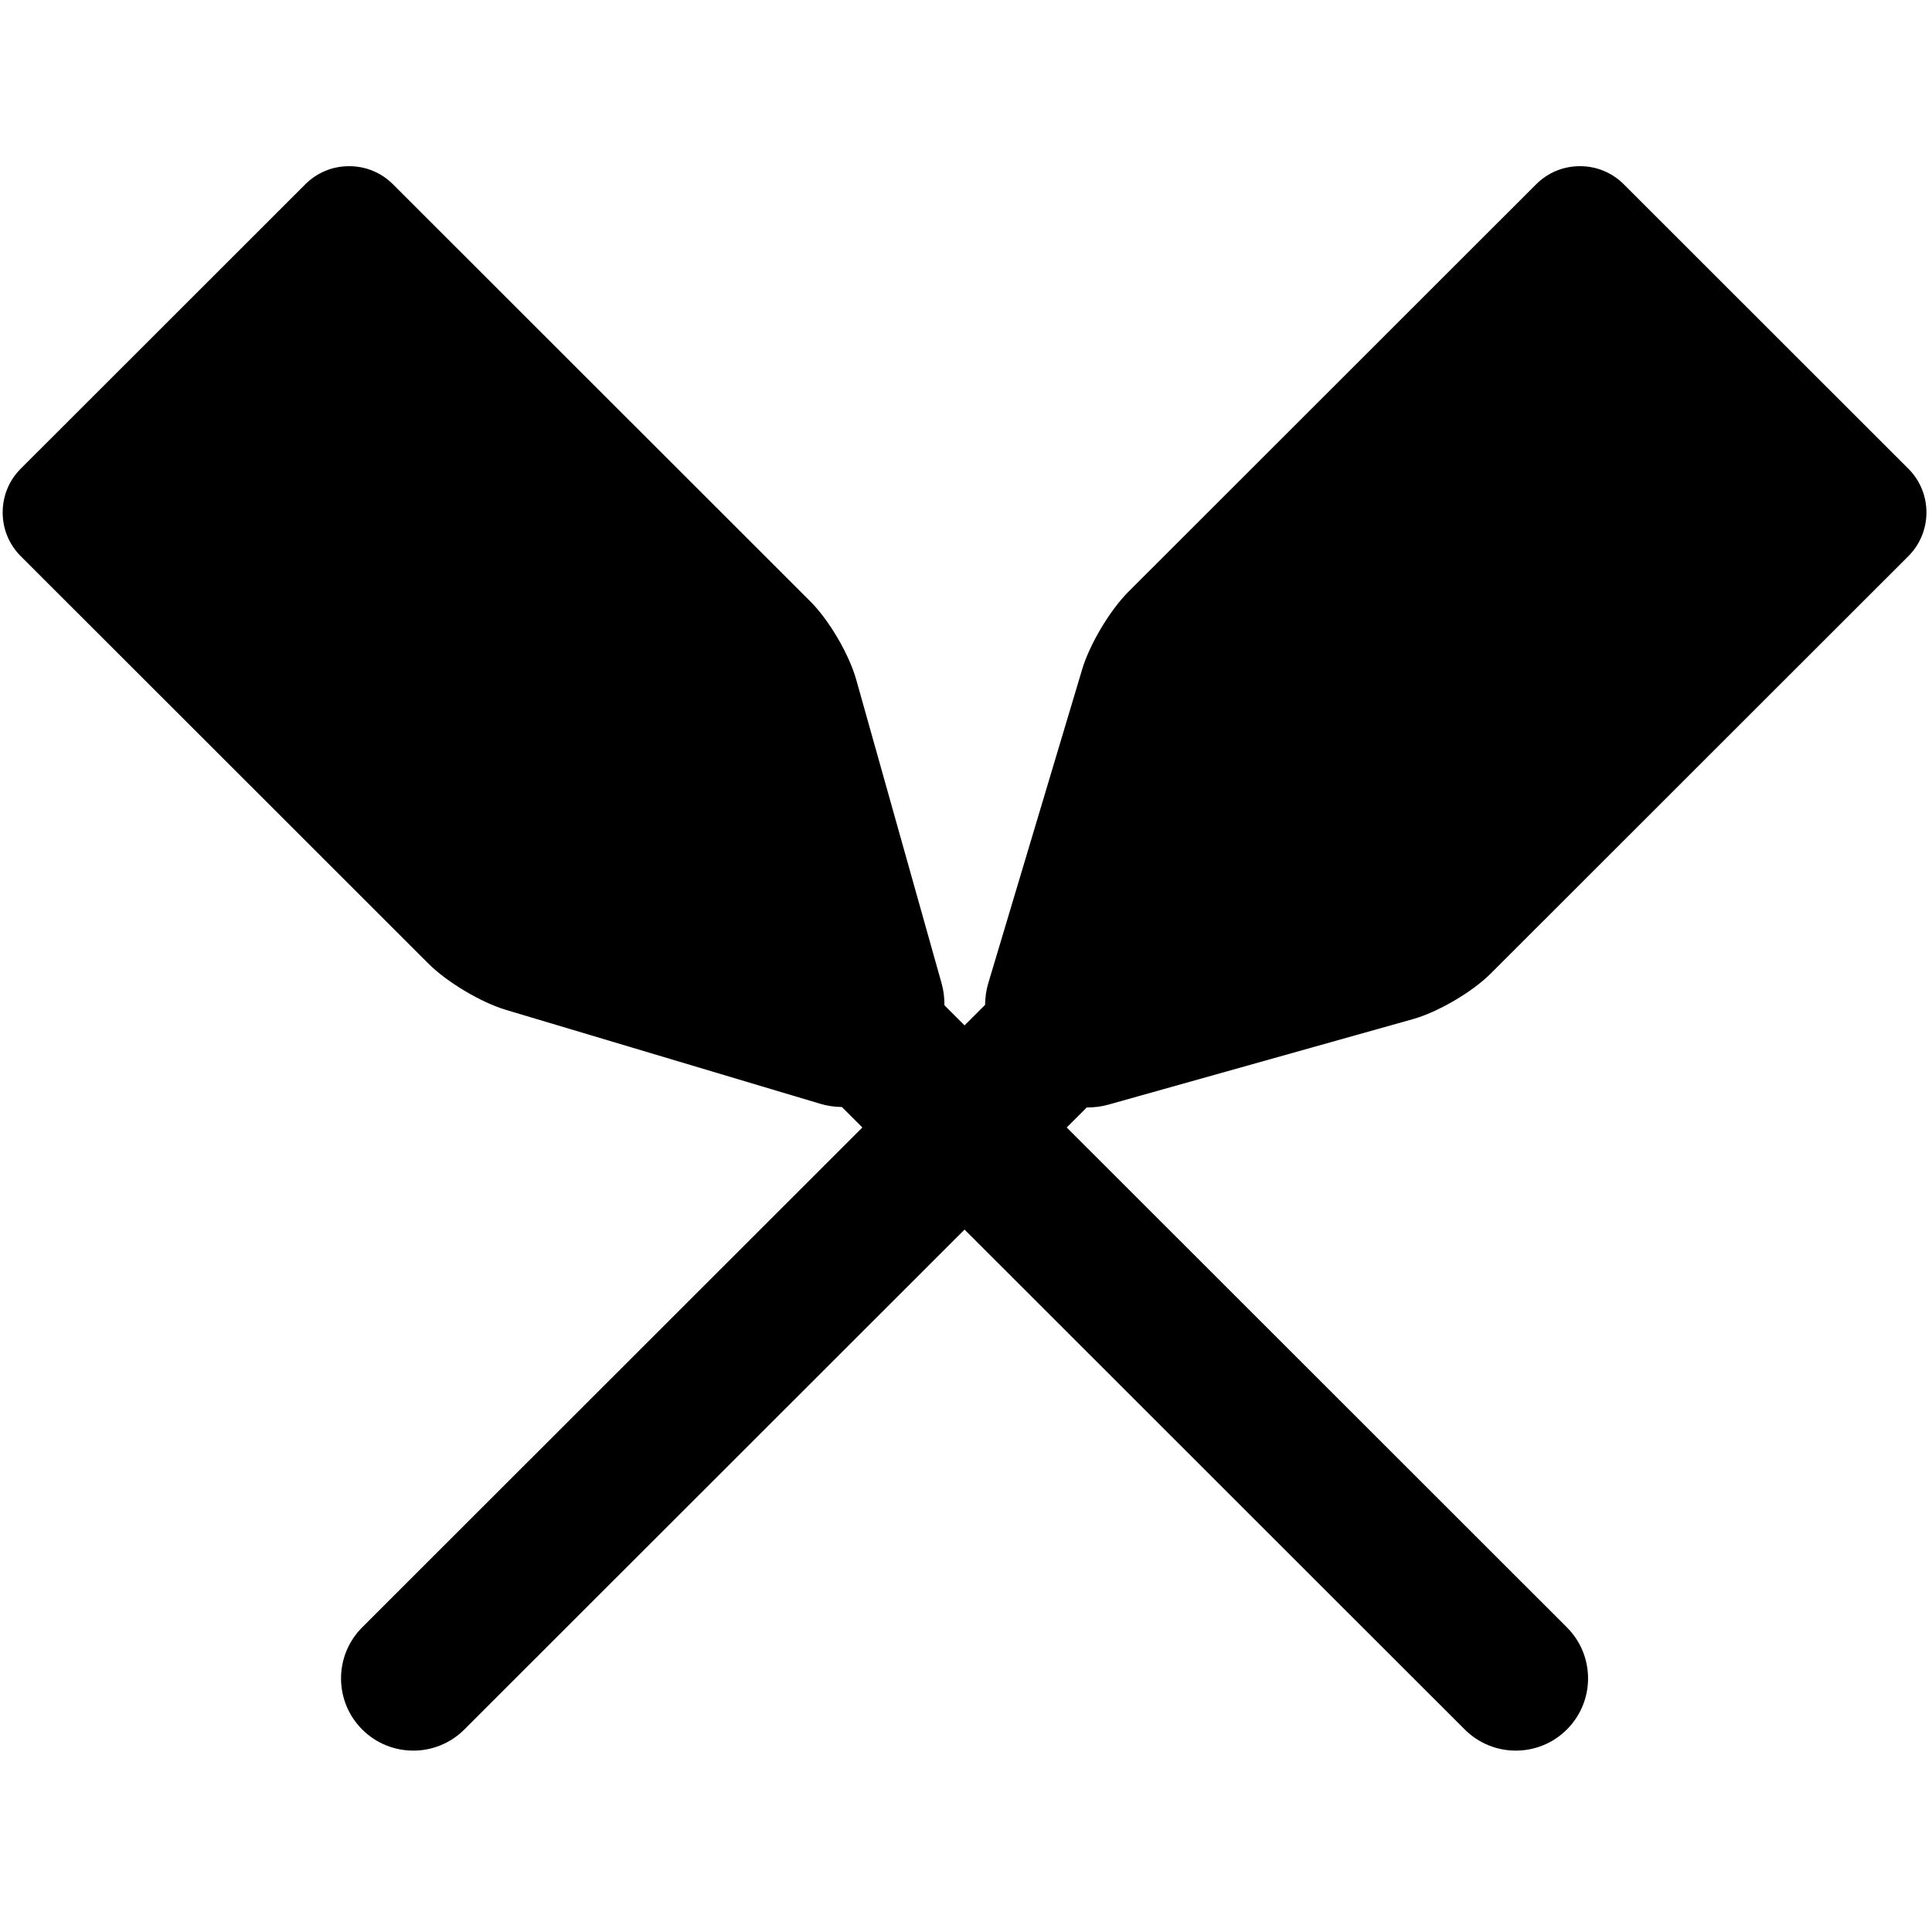 <?xml version="1.0" encoding="UTF-8" standalone="no"?>
<!-- Created with Inkscape (http://www.inkscape.org/) -->

<svg
   width="256"
   height="256"
   viewBox="0 0 67.733 67.733"
   version="1.1"
   id="svg5812"
   sodipodi:docname="paddling.svg"
   inkscape:version="1.1.2 (0a00cf5339, 2022-02-04)"
   xmlns:inkscape="http://www.inkscape.org/namespaces/inkscape"
   xmlns:sodipodi="http://sodipodi.sourceforge.net/DTD/sodipodi-0.dtd"
   xmlns="http://www.w3.org/2000/svg"
   xmlns:svg="http://www.w3.org/2000/svg">
  <sodipodi:namedview
     id="namedview5814"
     pagecolor="#ffffff"
     bordercolor="#666666"
     borderopacity="1.0"
     inkscape:pageshadow="2"
     inkscape:pageopacity="0.0"
     inkscape:pagecheckerboard="0"
     inkscape:document-units="mm"
     showgrid="false"
     inkscape:zoom="0.38885732"
     inkscape:cx="376.74487"
     inkscape:cy="686.62717"
     inkscape:window-width="2560"
     inkscape:window-height="1379"
     inkscape:window-x="1080"
     inkscape:window-y="24"
     inkscape:window-maximized="1"
     inkscape:current-layer="g25917"
     units="px" />
  <defs
     id="defs5809" />
  <g
     inkscape:label="Layer 1"
     inkscape:groupmode="layer"
     id="layer1">
    <g
       id="g5771"
       style="font-size:32.338px;letter-spacing:0.201px;word-spacing:0px;stroke-width:0.808"
       transform="matrix(1.017,0,0,0.983,-621.16,-250.656)">
      <g
         id="g12964"
         transform="matrix(2.561,0,0,2.648,603.202,246.937)">
        <g
           style="fill:#000000;stroke-width:0.574;stroke-miterlimit:10;stroke-dasharray:none"
           id="g13381"
           transform="matrix(0.813,0,0,0.813,2.993,3)">
          <g
             id="g25917"
             transform="matrix(0.651,0,0,0.651,1.907,8.551)">
            <g
               style="fill:#000000"
               id="g27105"
               transform="matrix(0.105,0,0,0.105,-2.928,-13.131)">
              <path
                 d="m 267.8,268.433 73.743,-20.717 c 6.104,-1.715 14.397,-6.569 18.881,-11.054 L 461.581,135.505 c 5.849,-5.849 5.849,-15.364 0,-21.213 L 392.65,45.362 c -2.825,-2.825 -6.592,-4.382 -10.605,-4.382 -4.015,0 -7.781,1.557 -10.606,4.382 l -98.766,98.766 c -4.467,4.466 -9.382,12.704 -11.19,18.755 l -22.789,76.229 c -0.479,1.604 -0.711,3.343 -0.738,5.129 l -4.974,4.974 -4.868,-4.868 c 0.003,-1.812 -0.204,-3.577 -0.661,-5.203 l -20.716,-73.742 c -1.716,-6.105 -6.571,-14.399 -11.055,-18.882 L 94.524,45.362 c -2.825,-2.825 -6.592,-4.381 -10.606,-4.381 -4.014,0 -7.78,1.556 -10.605,4.381 L 4.382,114.293 C 1.556,117.118 0,120.885 0,124.899 c 0,4.016 1.556,7.782 4.382,10.606 l 98.766,98.766 c 4.465,4.465 12.702,9.381 18.755,11.19 l 76.227,22.788 c 1.588,0.475 3.321,0.722 5.145,0.753 l 4.959,4.959 -121.152,121.152 c -6.835,6.834 -6.835,17.914 0,24.748 3.417,3.418 7.895,5.126 12.374,5.126 4.479,0 8.958,-1.709 12.374,-5.126 L 232.981,298.71 354.132,419.861 c 3.417,3.417 7.896,5.126 12.374,5.126 4.478,0 8.957,-1.709 12.374,-5.126 6.835,-6.834 6.835,-17.914 0,-24.748 l -121.151,-121.151 4.845,-4.845 c 1.855,0 3.612,-0.23 5.226,-0.684 z"
                 id="path27097" />
            </g>
          </g>
        </g>
      </g>
    </g>
  </g>
  <style
     type="text/css"
     id="style12642">
	.st0{fill:#000000;}
</style>
  <style
     type="text/css"
     id="style12914">
	.st0{fill:none;stroke:#000000;stroke-width:2;stroke-linecap:round;stroke-linejoin:round;stroke-miterlimit:10;}
	.st1{fill:none;stroke:#000000;stroke-width:2;stroke-linejoin:round;stroke-miterlimit:10;}
</style>
  <style
     type="text/css"
     id="style26658">
	.st0{fill:#000000;}
</style>
</svg>
